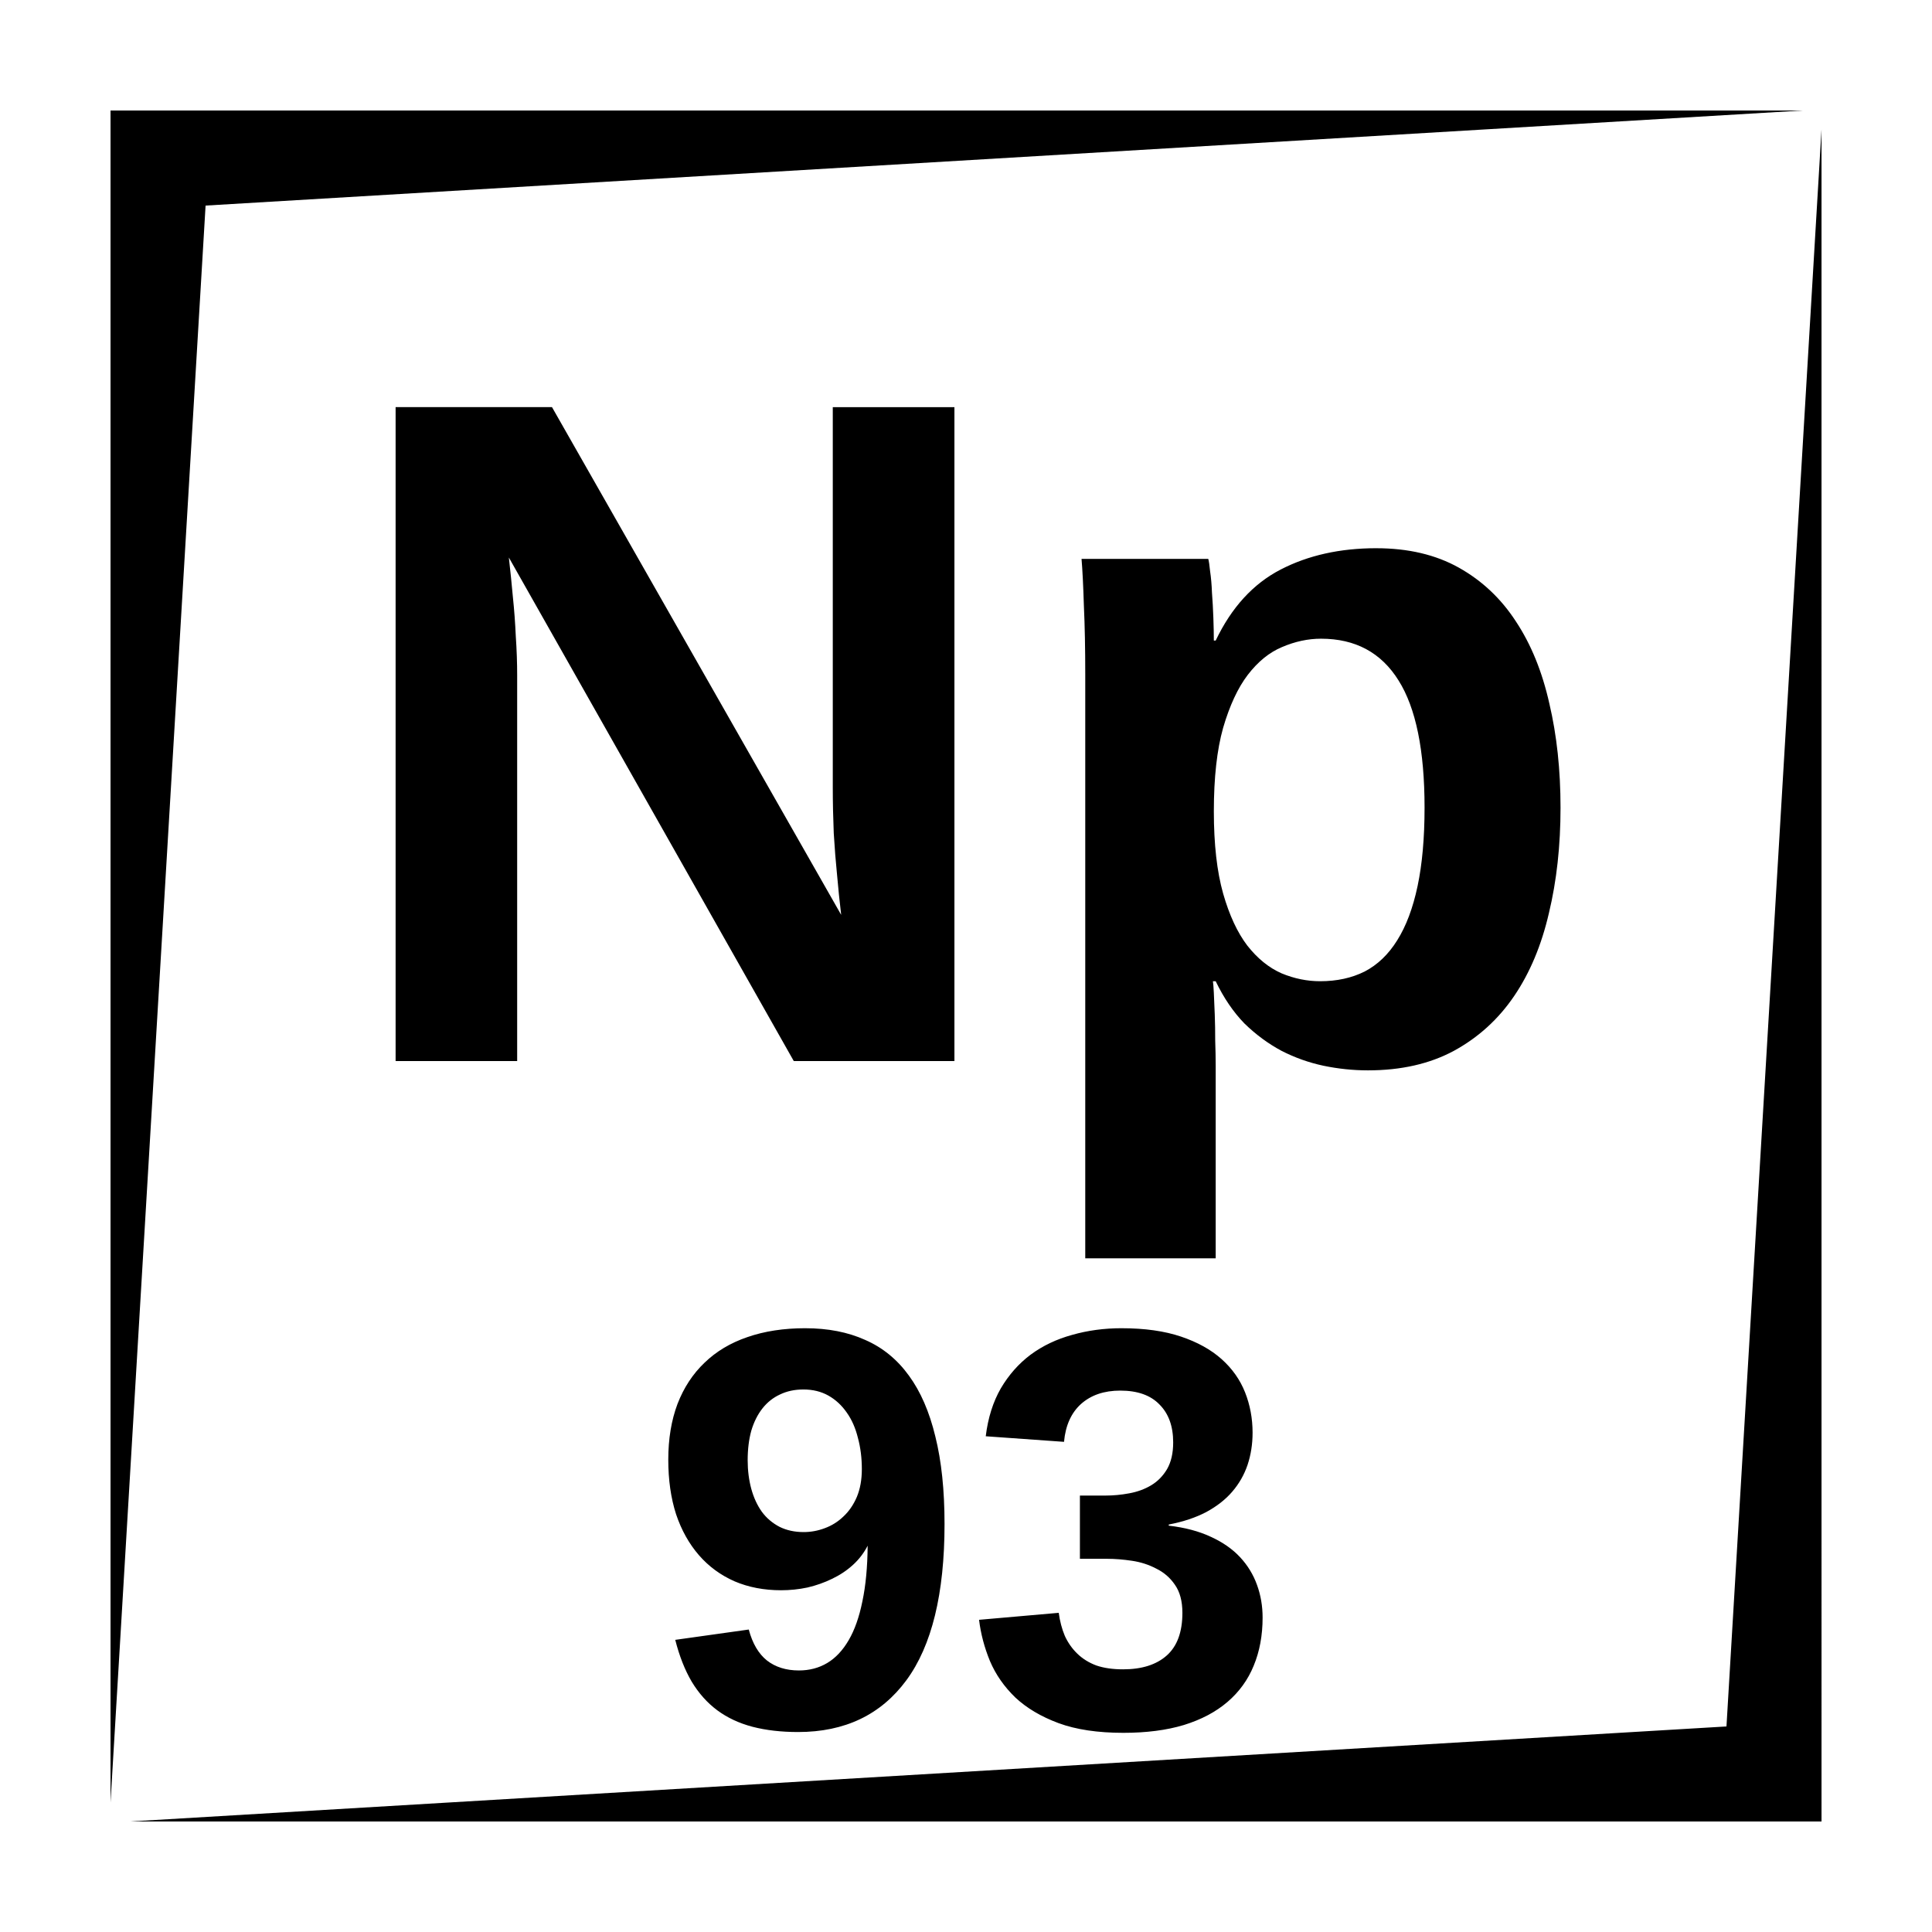 <?xml version="1.0" encoding="UTF-8"?>
<!-- Uploaded to: SVG Repo, www.svgrepo.com, Generator: SVG Repo Mixer Tools -->
<svg fill="#000000" width="800px" height="800px" version="1.1" viewBox="144 144 512 512" xmlns="http://www.w3.org/2000/svg">
 <path d="m173.29 173.29v448.39l25.191-423.2 423.2-25.191zm453.43 5.039-25.188 423.2-423.2 25.188h448.39zm-377.88 73.562v173.3h32.215v-102.21c0-3.281-0.117-6.727-0.363-10.332-0.164-3.609-0.41-6.961-0.738-10.078-0.328-3.609-0.691-7.215-1.102-10.824l75.512 133.45h42.57v-173.3h-32.238v100.73c0 4.102 0.094 8.156 0.258 12.172 0.246 4.019 0.527 7.629 0.855 10.824 0.328 3.773 0.703 7.383 1.113 10.824l-76.637-134.55zm259.89 37.391c-9.594 0-18.039 1.879-25.336 5.648-7.301 3.773-13.039 10.051-17.223 18.824h-0.492c0-1.723-0.043-3.734-0.125-6.031-0.082-2.297-0.203-4.5-0.367-6.633-0.082-2.133-0.246-4.027-0.492-5.668-0.164-1.641-0.328-2.742-0.492-3.316h-33.582c0.246 2.953 0.457 7.098 0.621 12.43 0.246 5.328 0.363 11.398 0.363 18.203v154.73h34.566v-51.043c0-2.051-0.047-4.262-0.129-6.641 0-2.461-0.035-4.758-0.117-6.887-0.082-2.215-0.164-4.148-0.246-5.789-0.082-1.637-0.164-2.66-0.246-3.07h0.738c2.133 4.43 4.676 8.164 7.625 11.199 3.035 2.953 6.316 5.367 9.844 7.254 3.523 1.801 7.215 3.113 11.066 3.934 3.938 0.82 7.875 1.23 11.809 1.23 8.773 0 16.363-1.723 22.762-5.164 6.477-3.527 11.797-8.367 15.98-14.516 4.18-6.148 7.262-13.492 9.23-22.023 2.047-8.527 3.07-17.828 3.07-27.914 0-10.004-0.984-19.188-2.953-27.551-1.887-8.449-4.84-15.711-8.855-21.777-3.938-6.07-8.977-10.824-15.125-14.27-6.148-3.441-13.449-5.156-21.895-5.156zm-14.641 23.98c9.102 0 15.953 3.691 20.547 11.07 4.59 7.297 6.887 18.531 6.887 33.703 0 8.035-0.621 14.969-1.852 20.793-1.23 5.82-3.031 10.613-5.41 14.383-2.297 3.691-5.156 6.445-8.602 8.246-3.445 1.723-7.379 2.578-11.809 2.578-3.441 0-6.852-0.691-10.211-2.086-3.363-1.473-6.398-3.934-9.105-7.379-2.621-3.445-4.754-8.035-6.394-13.777-1.641-5.82-2.461-13.082-2.461-21.773 0-8.938 0.82-16.32 2.461-22.141 1.723-5.906 3.898-10.578 6.523-14.023 2.707-3.523 5.731-5.984 9.094-7.379 3.441-1.477 6.887-2.215 10.332-2.215zm-136.68 182.73c-5.707 0-10.824 0.785-15.352 2.359-4.477 1.527-8.254 3.789-11.355 6.793-3.098 2.949-5.488 6.59-7.16 10.922-1.625 4.328-2.441 9.25-2.441 14.758 0 5.363 0.688 10.188 2.066 14.465 1.426 4.234 3.453 7.856 6.062 10.855 2.606 3 5.754 5.305 9.445 6.926 3.691 1.574 7.793 2.363 12.32 2.363 2.359 0 4.691-0.238 7.004-0.73 2.312-0.539 4.477-1.309 6.496-2.293 2.066-0.98 3.914-2.211 5.539-3.688s2.922-3.18 3.906-5.098c-0.047 5.656-0.512 10.578-1.398 14.762-0.836 4.133-2.043 7.555-3.621 10.262-1.574 2.707-3.461 4.723-5.676 6.051-2.215 1.328-4.723 1.988-7.527 1.988-3.394 0-6.219-0.887-8.484-2.656-2.211-1.773-3.816-4.496-4.801-8.188l-19.484 2.734c1.086 4.281 2.531 7.961 4.352 11.062 1.871 3.098 4.133 5.637 6.789 7.606s5.766 3.426 9.309 4.359c3.594 0.934 7.625 1.398 12.102 1.398 12.398 0 21.965-4.578 28.707-13.73 6.738-9.148 10.105-22.945 10.105-41.395 0-8.953-0.809-16.688-2.434-23.184-1.574-6.543-3.914-11.926-7.016-16.156-3.098-4.281-6.957-7.43-11.582-9.449-4.574-2.066-9.867-3.098-15.871-3.098zm83.836 0c-4.621 0-8.992 0.59-13.125 1.77-4.133 1.133-7.805 2.883-11 5.246-3.148 2.363-5.777 5.332-7.894 8.926-2.066 3.59-3.402 7.82-3.992 12.691l20.742 1.477c0.395-4.328 1.898-7.676 4.508-10.035 2.656-2.363 6.117-3.543 10.398-3.543 4.578 0 8.039 1.23 10.402 3.691 2.41 2.41 3.621 5.754 3.621 10.035 0 2.856-0.543 5.215-1.625 7.086-1.082 1.82-2.481 3.246-4.199 4.277-1.723 1.035-3.672 1.742-5.836 2.137-2.117 0.395-4.203 0.59-6.269 0.59h-6.789v16.758h7.223c2.066 0 4.262 0.18 6.574 0.523s4.445 1.031 6.414 2.066c2.019 0.984 3.672 2.398 4.949 4.269 1.328 1.871 2 4.359 2 7.457 0 5.07-1.379 8.84-4.133 11.297-2.758 2.461-6.625 3.68-11.594 3.68-2.707 0-5.066-0.332-7.086-1.023-1.965-0.734-3.641-1.781-5.016-3.109-1.379-1.328-2.492-2.902-3.328-4.723-0.785-1.867-1.316-3.906-1.613-6.121l-21.117 1.852c0.445 3.691 1.41 7.332 2.883 10.922 1.527 3.594 3.769 6.809 6.723 9.664 3 2.805 6.809 5.066 11.434 6.789 4.676 1.723 10.41 2.578 17.199 2.578 6.102 0 11.434-0.688 16.012-2.066 4.625-1.426 8.48-3.465 11.582-6.121 3.098-2.656 5.422-5.856 6.945-9.594 1.574-3.789 2.363-8.039 2.363-12.762 0-3.051-0.492-5.934-1.477-8.641-0.984-2.754-2.488-5.215-4.508-7.379-2.016-2.164-4.606-3.965-7.754-5.394-3.148-1.473-6.859-2.457-11.137-2.949v-0.297c3.836-0.738 7.152-1.84 9.957-3.316 2.805-1.523 5.098-3.316 6.867-5.383 1.82-2.113 3.168-4.477 4.055-7.082 0.887-2.66 1.34-5.512 1.34-8.562 0-3.789-0.672-7.359-2-10.707-1.328-3.344-3.394-6.266-6.199-8.777-2.805-2.508-6.394-4.504-10.773-5.981s-9.625-2.215-15.727-2.215zm-84.348 16.234c2.512 0 4.723 0.543 6.644 1.625 1.918 1.082 3.539 2.59 4.867 4.508 1.332 1.867 2.312 4.102 2.953 6.711 0.691 2.559 1.035 5.312 1.035 8.266 0 2.805-0.445 5.262-1.328 7.379-0.887 2.066-2.066 3.789-3.543 5.164-1.43 1.379-3.07 2.414-4.941 3.102-1.82 0.688-3.688 1.035-5.609 1.035-2.41 0-4.555-0.473-6.426-1.41-1.867-0.984-3.422-2.301-4.652-3.973-1.23-1.723-2.156-3.75-2.797-6.062-0.637-2.363-0.961-4.891-0.961-7.598 0-2.902 0.324-5.512 0.961-7.824 0.691-2.309 1.676-4.277 2.953-5.902 1.281-1.625 2.824-2.852 4.644-3.691 1.82-0.883 3.887-1.328 6.199-1.328z"/>
</svg>